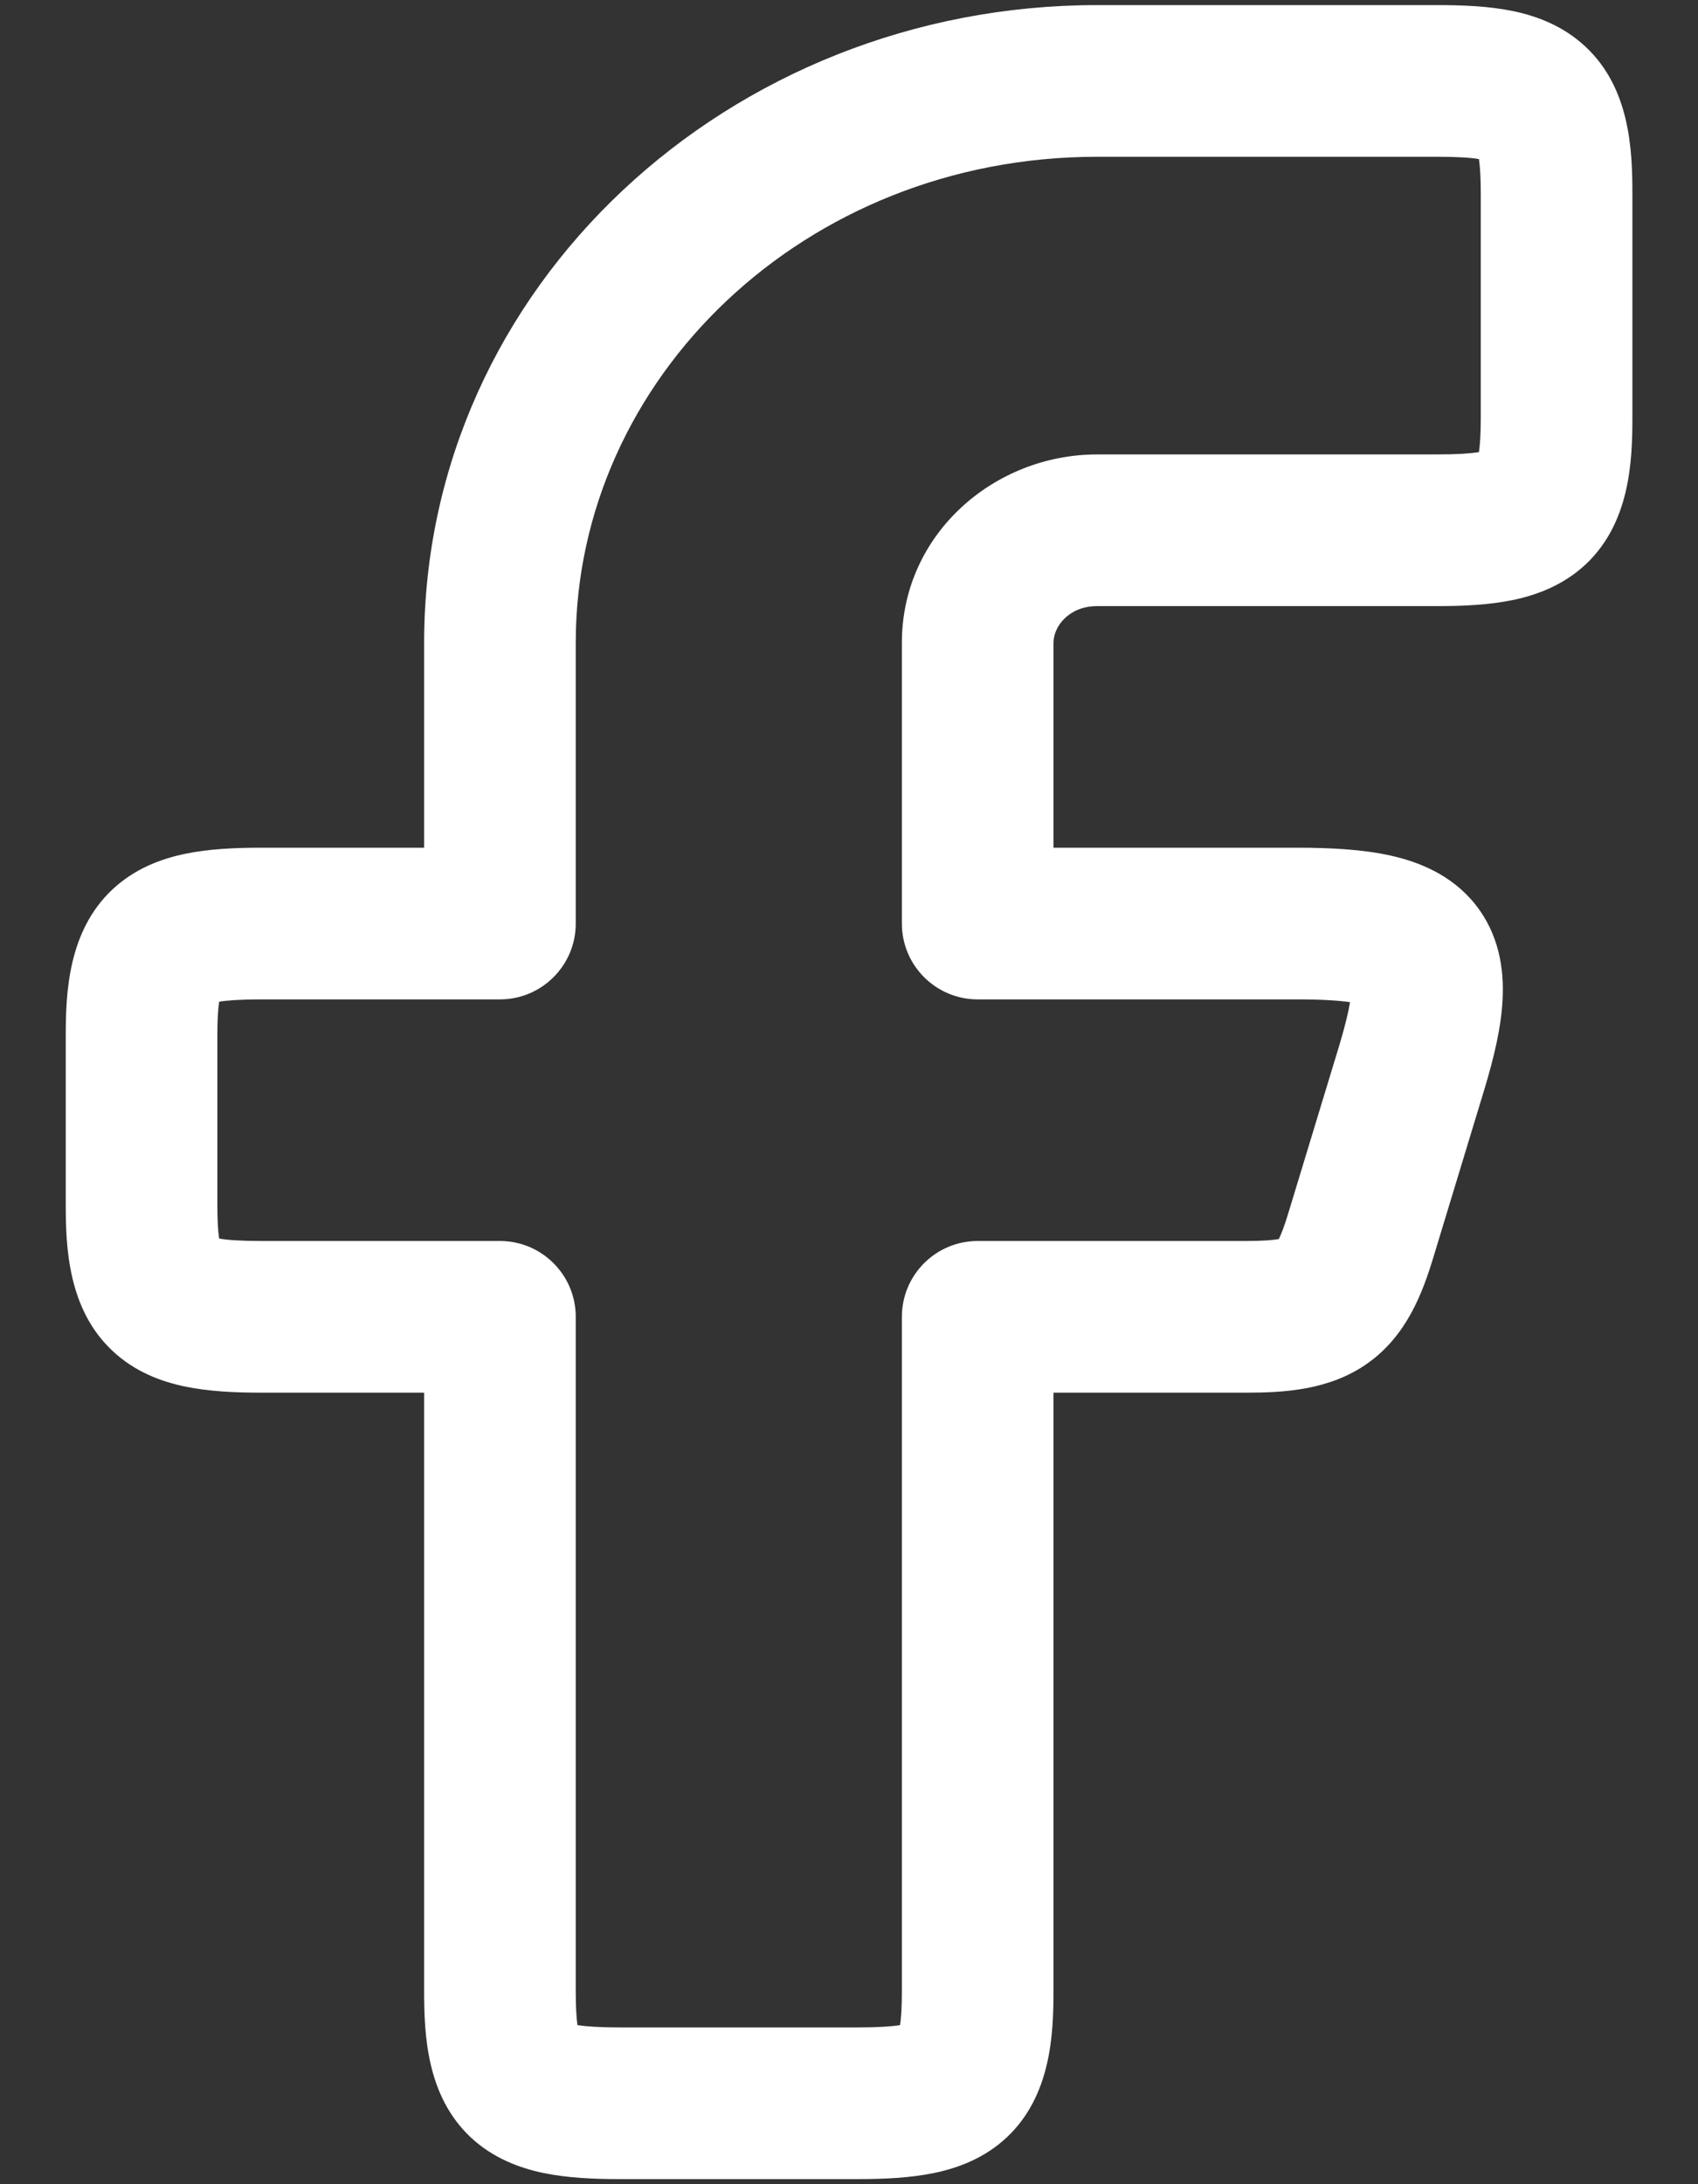 <svg width="14" height="18" viewBox="0 0 14 18" fill="none" xmlns="http://www.w3.org/2000/svg">
<rect x="0" y="0" width="14" height="18" fill="#333333" stroke="none"/>
<path fill-rule="evenodd" clip-rule="evenodd" d="M3.497 5.296C3.497 2.358 6.018 0.042 9.046 0.042L11.849 0.042C12.065 0.042 12.279 0.051 12.473 0.091C12.671 0.132 12.89 0.213 13.075 0.387C13.438 0.728 13.459 1.232 13.459 1.592V3.444C13.459 3.805 13.438 4.308 13.075 4.65C12.89 4.823 12.671 4.904 12.473 4.945C12.279 4.985 12.065 4.995 11.849 4.995L9.046 4.995C8.81 4.995 8.686 5.166 8.686 5.296V6.986L10.695 6.986C10.972 6.986 11.237 7 11.466 7.051C11.695 7.102 11.966 7.207 12.162 7.451C12.363 7.702 12.401 7.993 12.389 8.233C12.378 8.468 12.316 8.72 12.24 8.973L11.818 10.362C11.731 10.648 11.601 11.005 11.276 11.235C10.96 11.459 10.58 11.477 10.273 11.477H8.686V16.407C8.686 16.768 8.665 17.271 8.302 17.613C8.118 17.786 7.899 17.867 7.7 17.908C7.506 17.948 7.292 17.958 7.076 17.958H5.106C4.89 17.958 4.676 17.948 4.482 17.908C4.284 17.867 4.065 17.786 3.88 17.613C3.517 17.271 3.497 16.768 3.497 16.407L3.497 11.477H2.152C1.936 11.477 1.721 11.467 1.528 11.427C1.329 11.386 1.11 11.305 0.926 11.131C0.563 10.79 0.542 10.287 0.542 9.926L0.542 8.537C0.542 8.176 0.563 7.673 0.926 7.331C1.11 7.158 1.329 7.077 1.528 7.036C1.721 6.996 1.936 6.986 2.152 6.986L3.497 6.986L3.497 5.296ZM9.046 1.292C6.634 1.292 4.747 3.12 4.747 5.296L4.747 7.611C4.747 7.956 4.467 8.236 4.122 8.236H2.152C1.984 8.236 1.876 8.244 1.807 8.255C1.798 8.312 1.792 8.401 1.792 8.537L1.792 9.926C1.792 10.062 1.798 10.15 1.807 10.207C1.876 10.219 1.984 10.227 2.152 10.227H4.122C4.467 10.227 4.747 10.507 4.747 10.852L4.747 16.407C4.747 16.543 4.753 16.632 4.761 16.689C4.831 16.7 4.938 16.708 5.106 16.708H7.076C7.244 16.708 7.352 16.7 7.421 16.689C7.43 16.632 7.436 16.543 7.436 16.407L7.436 10.852C7.436 10.507 7.716 10.227 8.061 10.227H10.273C10.414 10.227 10.495 10.22 10.544 10.211C10.562 10.174 10.588 10.111 10.622 9.998L11.044 8.61C11.091 8.452 11.118 8.339 11.131 8.259C11.036 8.245 10.897 8.236 10.695 8.236H8.061C7.716 8.236 7.436 7.956 7.436 7.611L7.436 5.296C7.436 4.404 8.194 3.745 9.046 3.745L11.849 3.745C12.017 3.745 12.125 3.737 12.194 3.726C12.202 3.669 12.209 3.58 12.209 3.444V1.592C12.209 1.457 12.202 1.368 12.194 1.311C12.125 1.299 12.017 1.292 11.849 1.292L9.046 1.292Z" fill="white"/>
</svg>
